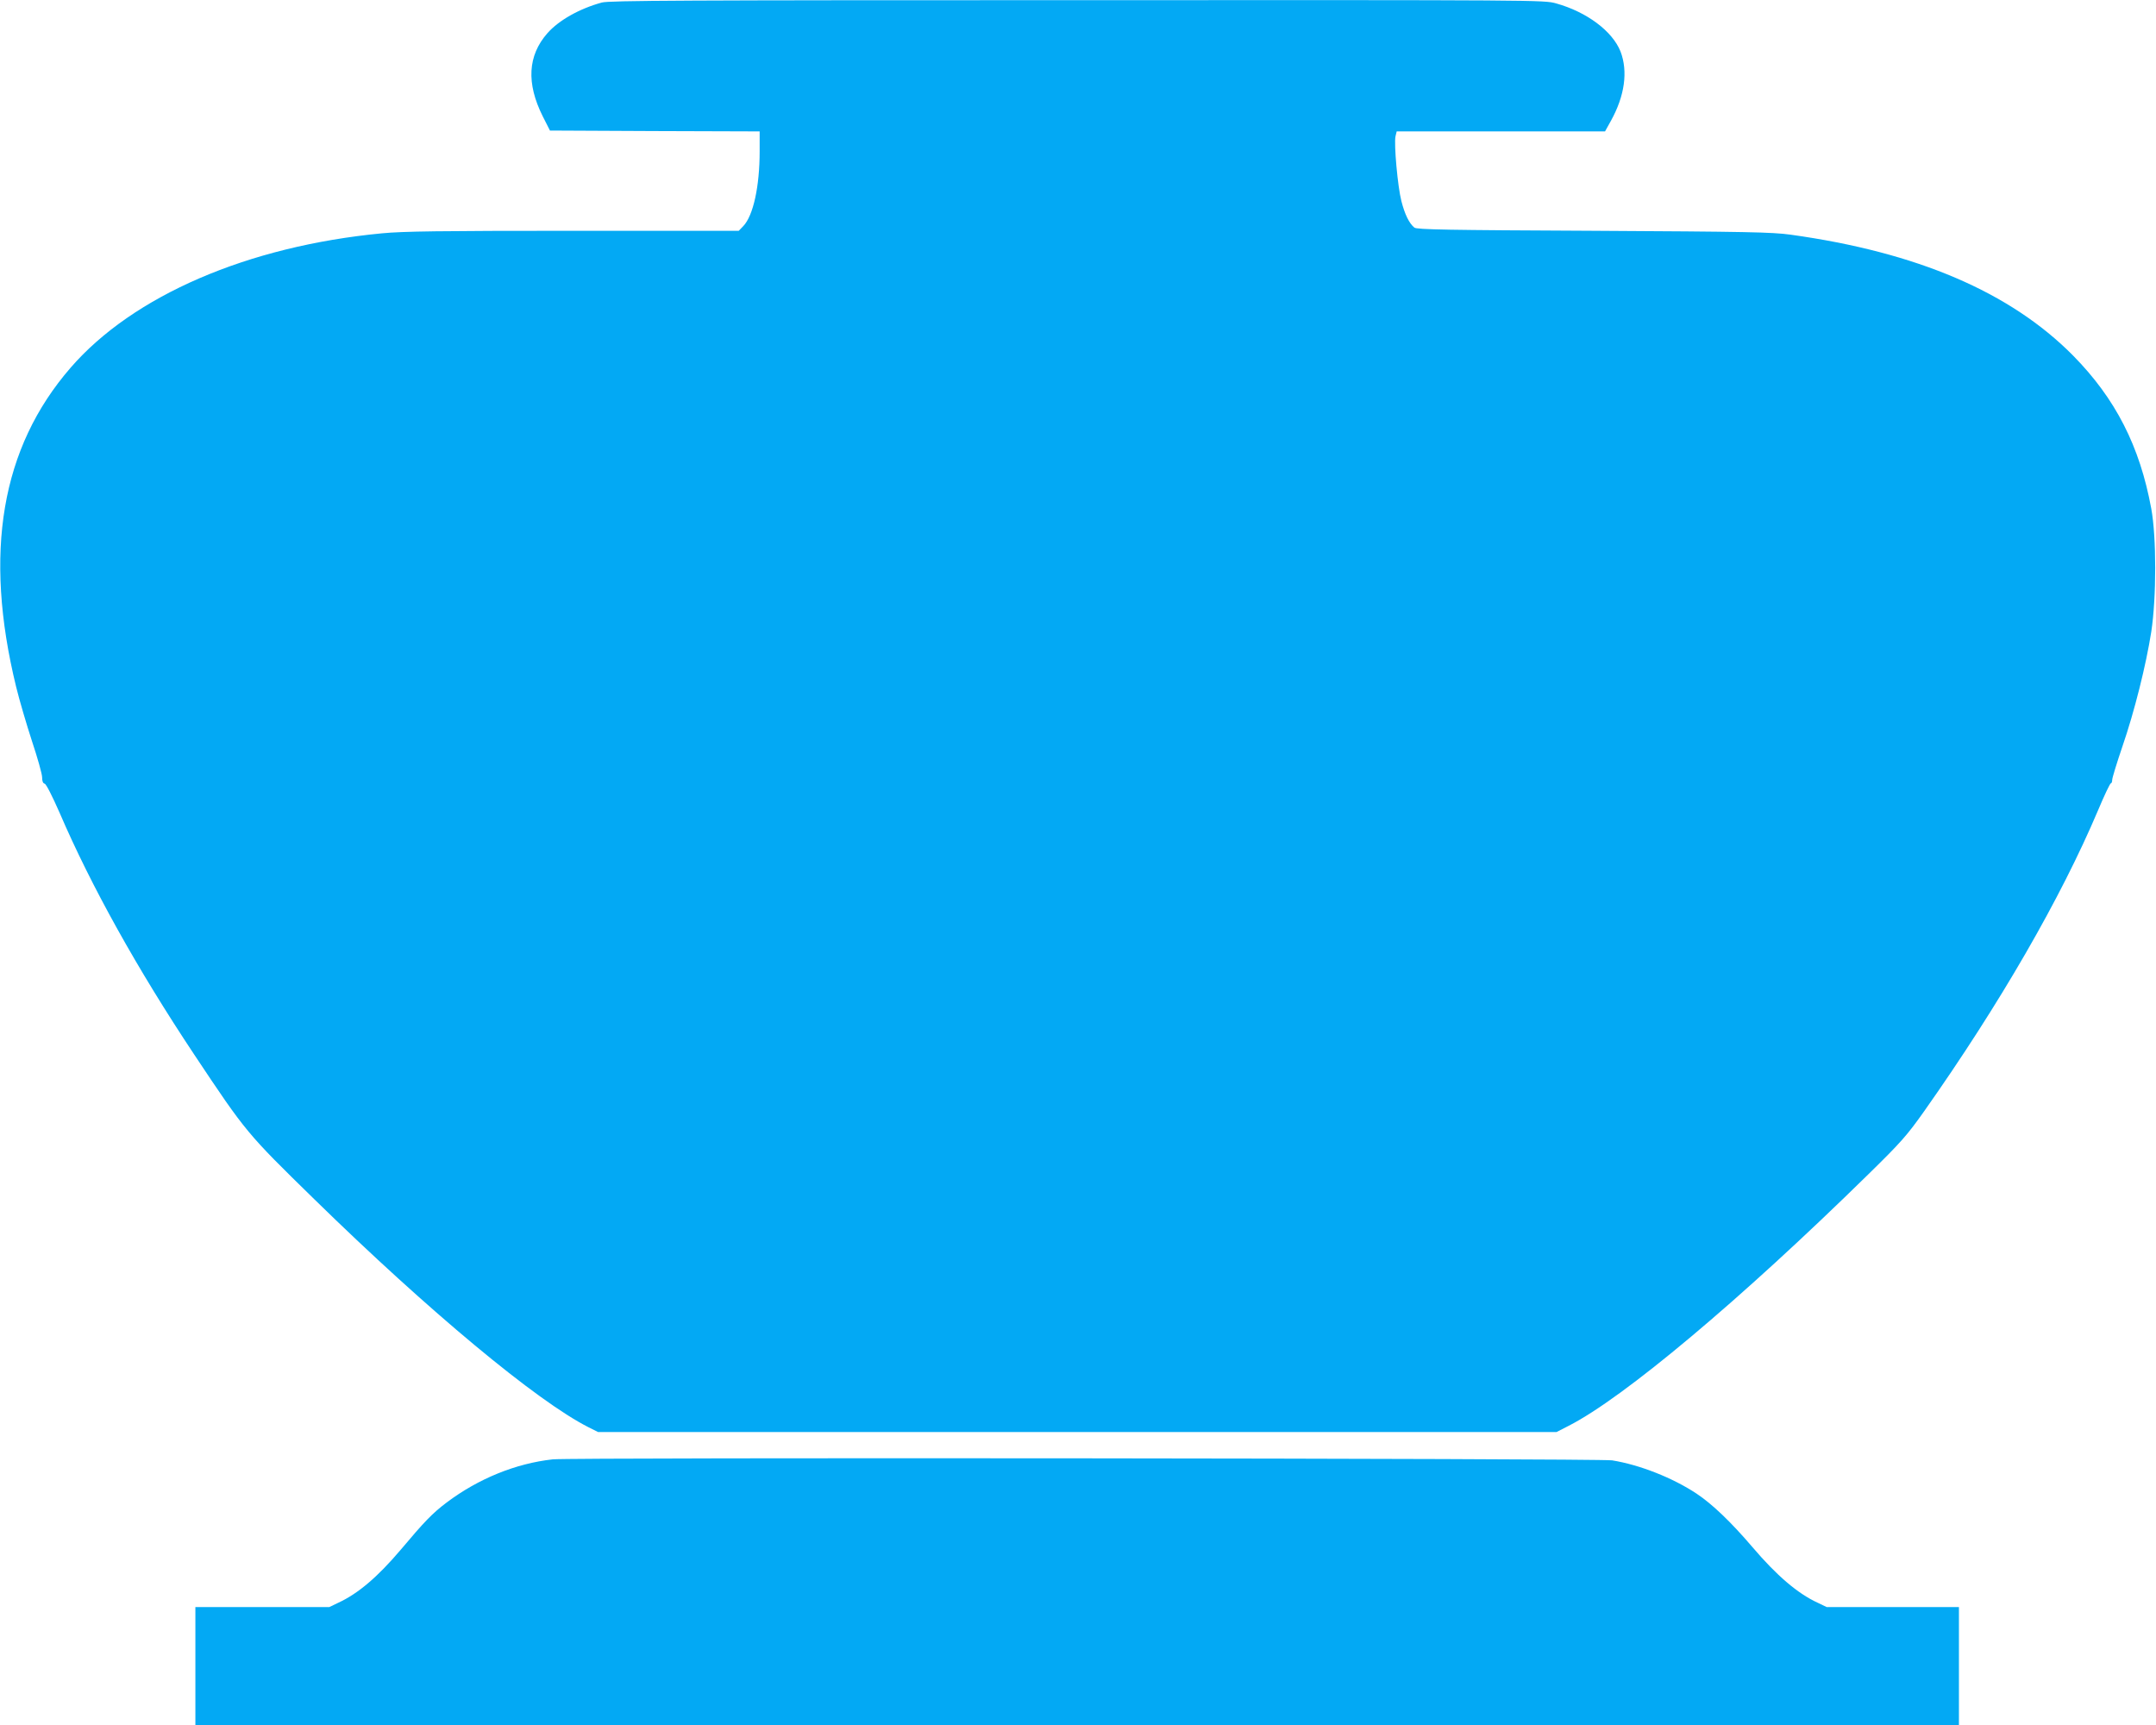 <?xml version="1.0" standalone="no"?>
<!DOCTYPE svg PUBLIC "-//W3C//DTD SVG 20010904//EN"
 "http://www.w3.org/TR/2001/REC-SVG-20010904/DTD/svg10.dtd">
<svg version="1.0" xmlns="http://www.w3.org/2000/svg"
 width="1280pt" height="1024pt" viewBox="0 0 1280 1024"
 preserveAspectRatio="xMidYMid meet">
<g transform="translate(0,1024) scale(0.1,-0.1)"
fill="#03a9f4" stroke="none">
<path d="M3573 10225 c-132 -36 -255 -105 -323 -182 -117 -133 -126 -297 -28
-493 l43 -85 623 -3 622 -2 0 -118 c0 -209 -38 -382 -97 -444 l-27 -28 -981 0
c-791 0 -1012 -3 -1137 -15 -797 -76 -1478 -370 -1849 -798 -412 -475 -518
-1098 -323 -1895 19 -78 62 -224 94 -322 33 -99 60 -195 60 -214 0 -23 5 -36
15 -38 9 -2 45 -73 89 -173 187 -435 461 -927 799 -1435 308 -463 314 -469
712 -858 680 -665 1322 -1199 1628 -1354 l58 -29 2845 0 2845 0 72 37 c326
166 1020 748 1779 1493 196 192 230 231 332 375 449 637 810 1262 1032 1786
37 88 71 160 76 160 4 0 8 9 8 21 0 11 27 99 60 196 73 212 141 486 172 683
31 205 31 561 0 730 -68 371 -212 653 -464 909 -373 377 -927 614 -1678 718
-109 15 -257 18 -1171 23 -862 4 -1049 7 -1062 19 -31 25 -57 79 -77 157 -22
85 -45 339 -35 385 l7 29 618 0 619 0 35 63 c82 148 102 293 57 411 -48 121
-200 235 -383 286 -72 20 -92 20 -2843 19 -2343 0 -2778 -2 -2822 -14z"/>
<path d="M3282 1577 c-219 -24 -441 -114 -630 -256 -86 -65 -131 -112 -275
-283 -135 -159 -251 -258 -368 -312 l-54 -26 -397 0 -398 0 0 -350 0 -350
5235 0 5235 0 0 350 0 350 -392 0 -393 0 -54 26 c-118 54 -244 162 -386 329
-128 150 -239 256 -332 318 -143 95 -340 172 -502 198 -80 12 -6178 18 -6289
6z"/>
</g>
</svg>
